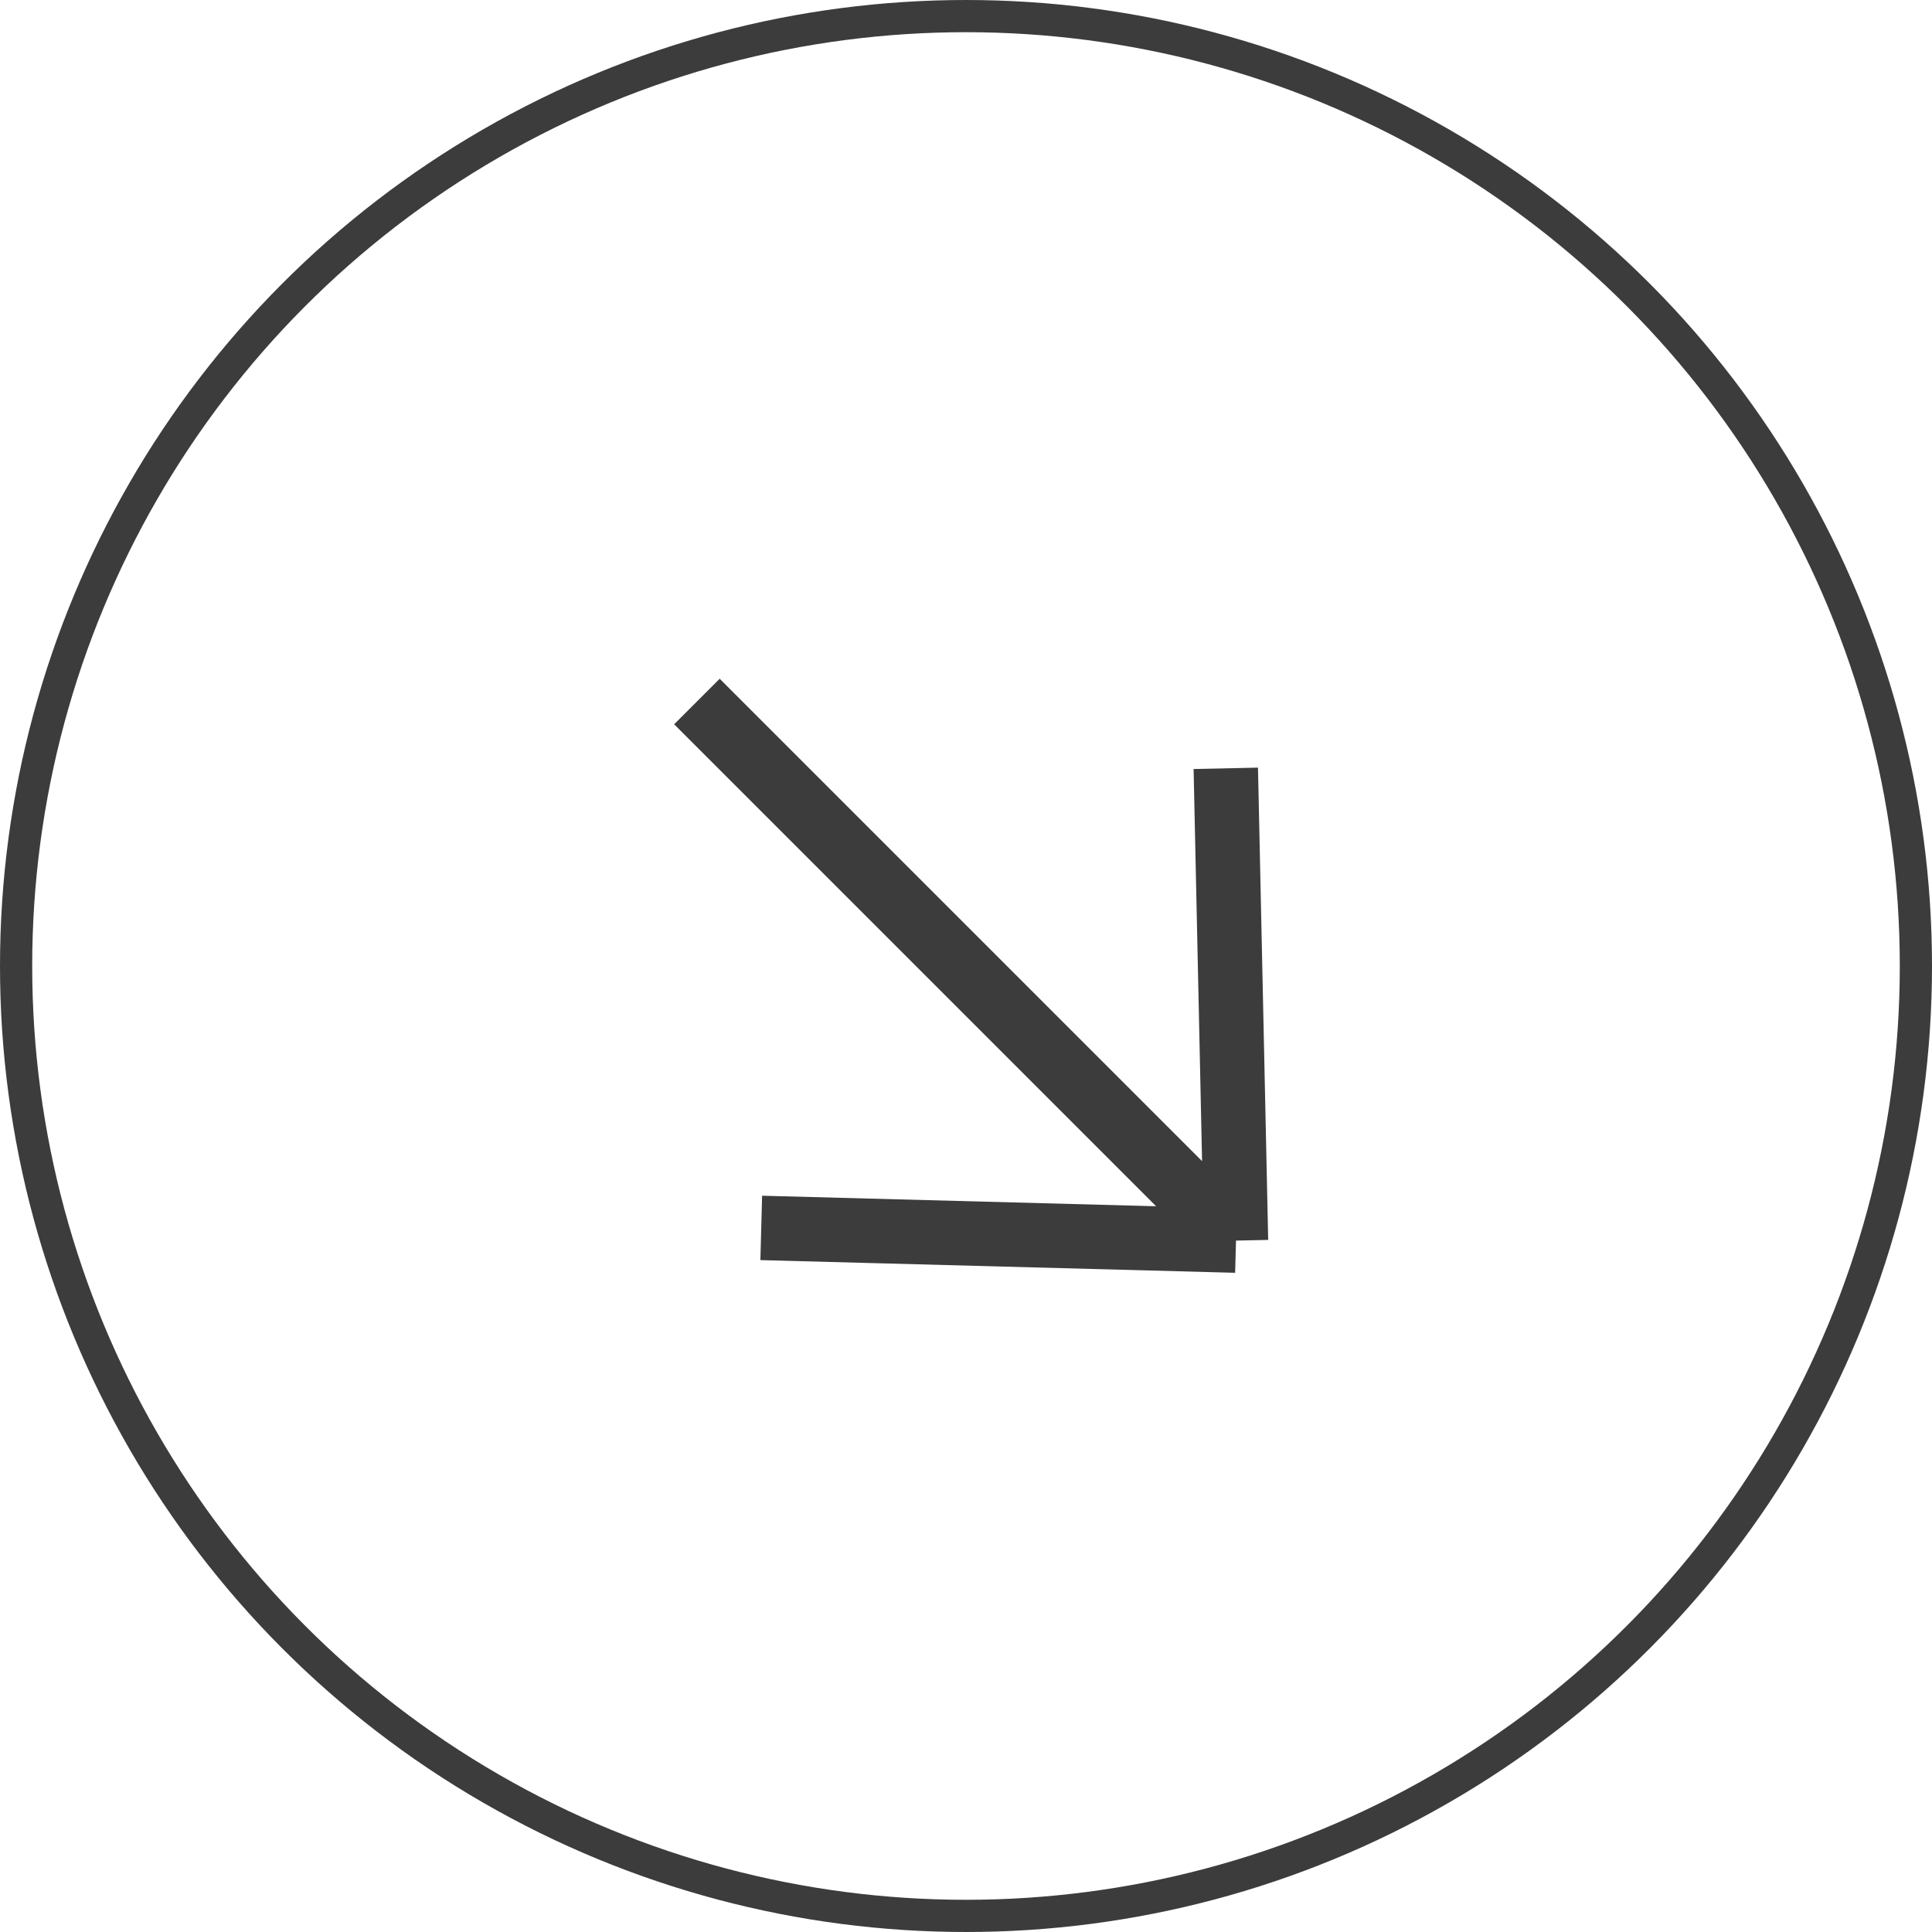 <svg width="60" height="60" viewBox="0 0 60 60" fill="none" xmlns="http://www.w3.org/2000/svg">
<path d="M38.385 38.528L21.643 21.786M38.385 38.528L38.068 23.861M38.385 38.528L23.641 38.134" stroke="#3C3C3C" stroke-width="2"/>
<circle cx="30" cy="30" r="29.5" transform="matrix(-1 0 0 1 60 0)" stroke="#3C3C3C"/>
</svg>
